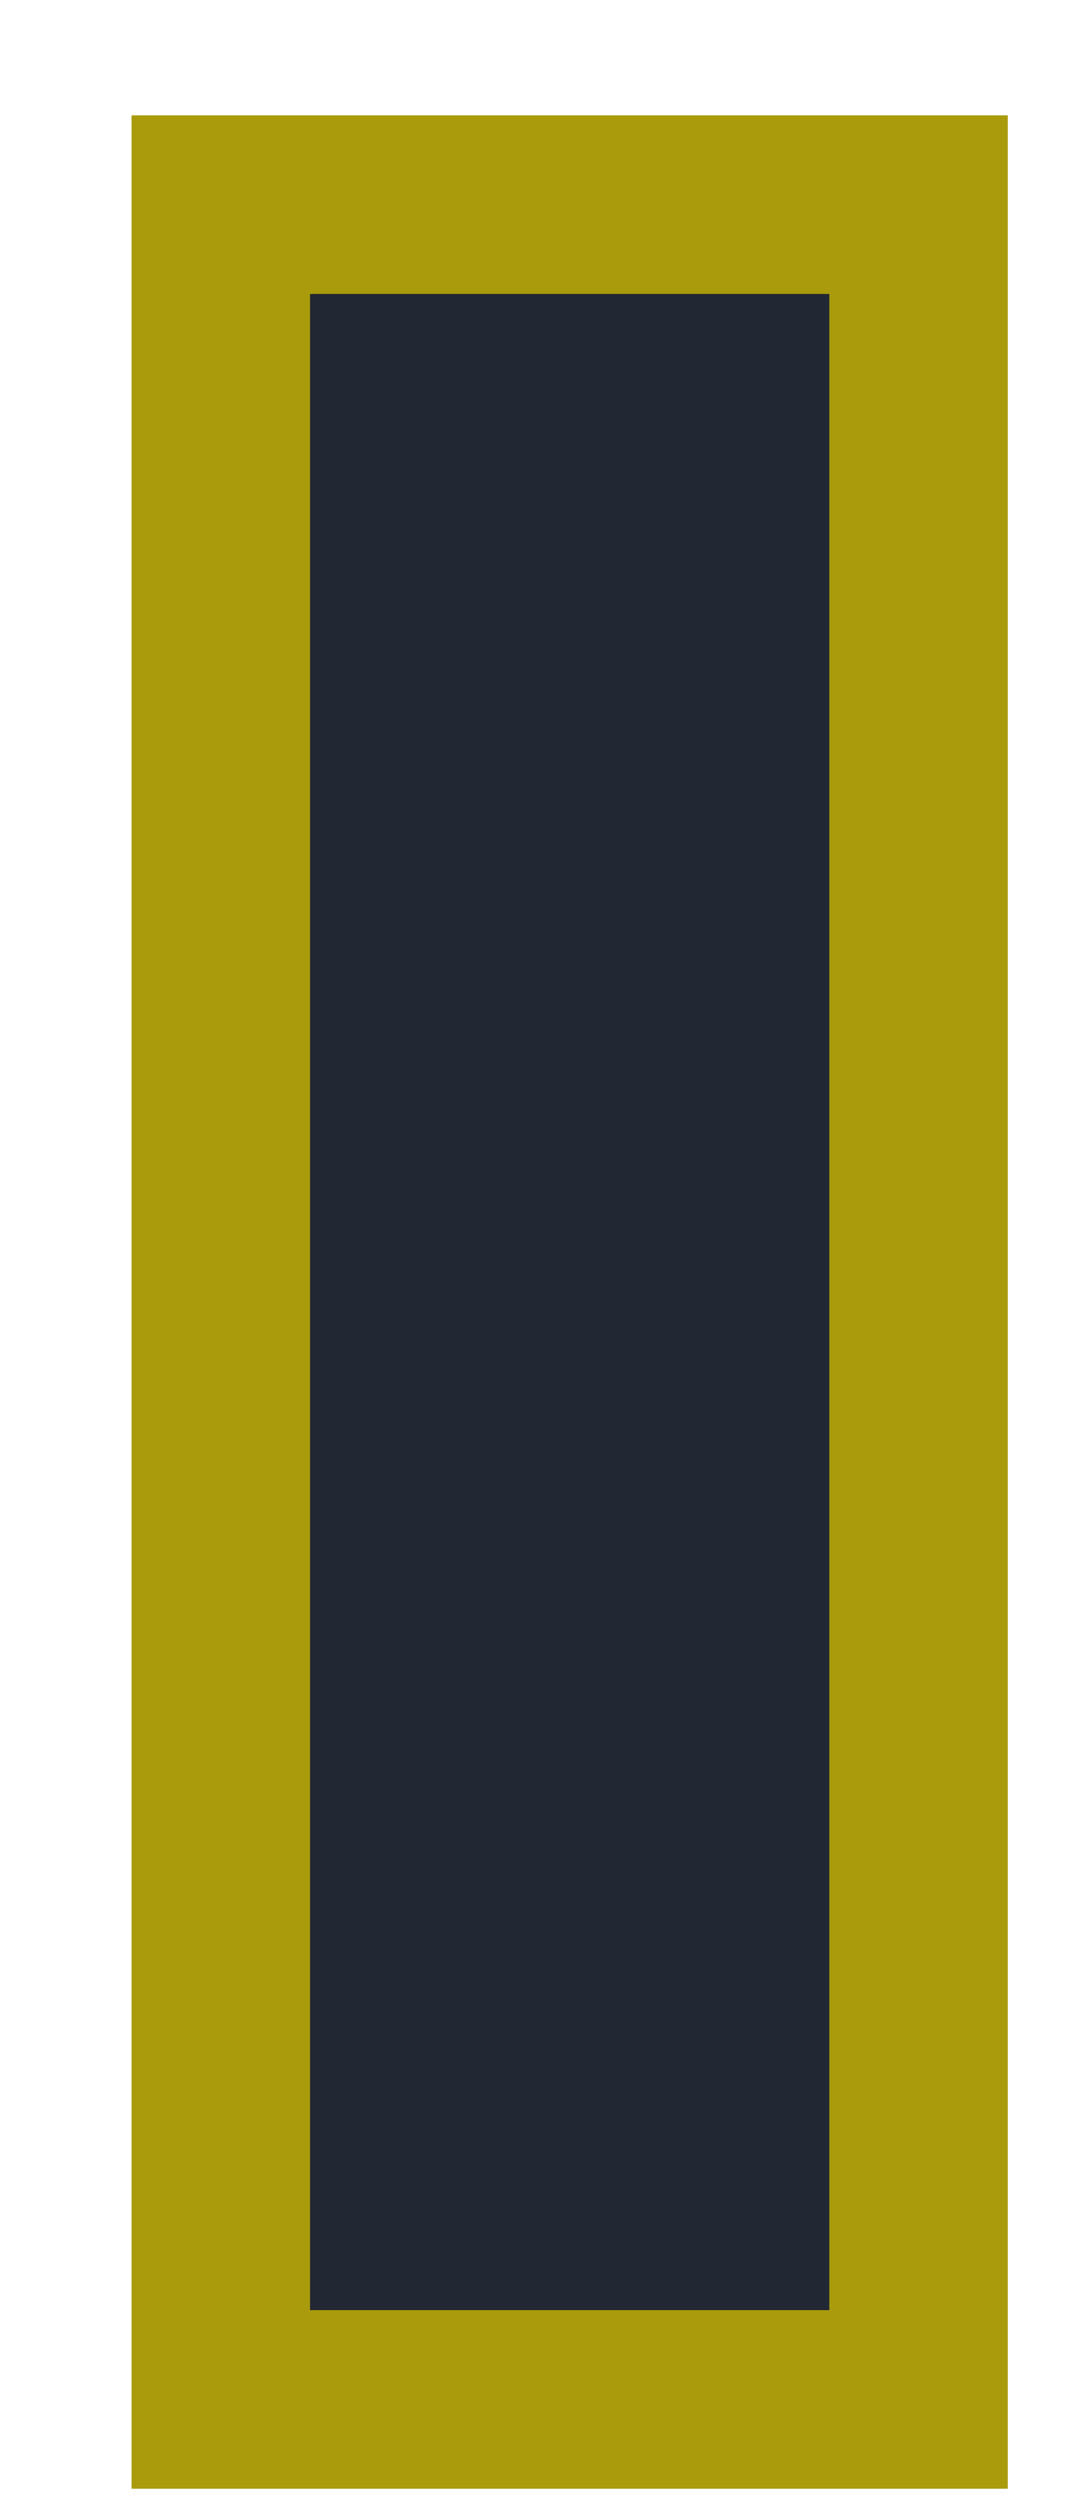 <svg width="6" height="14" viewBox="0 0 6 14" fill="none" xmlns="http://www.w3.org/2000/svg">
<path d="M1.237 1.146H5.146V13.436H1.237V1.146Z" fill="#222734" stroke="#A99B0B" stroke-miterlimit="10"/>
</svg>
